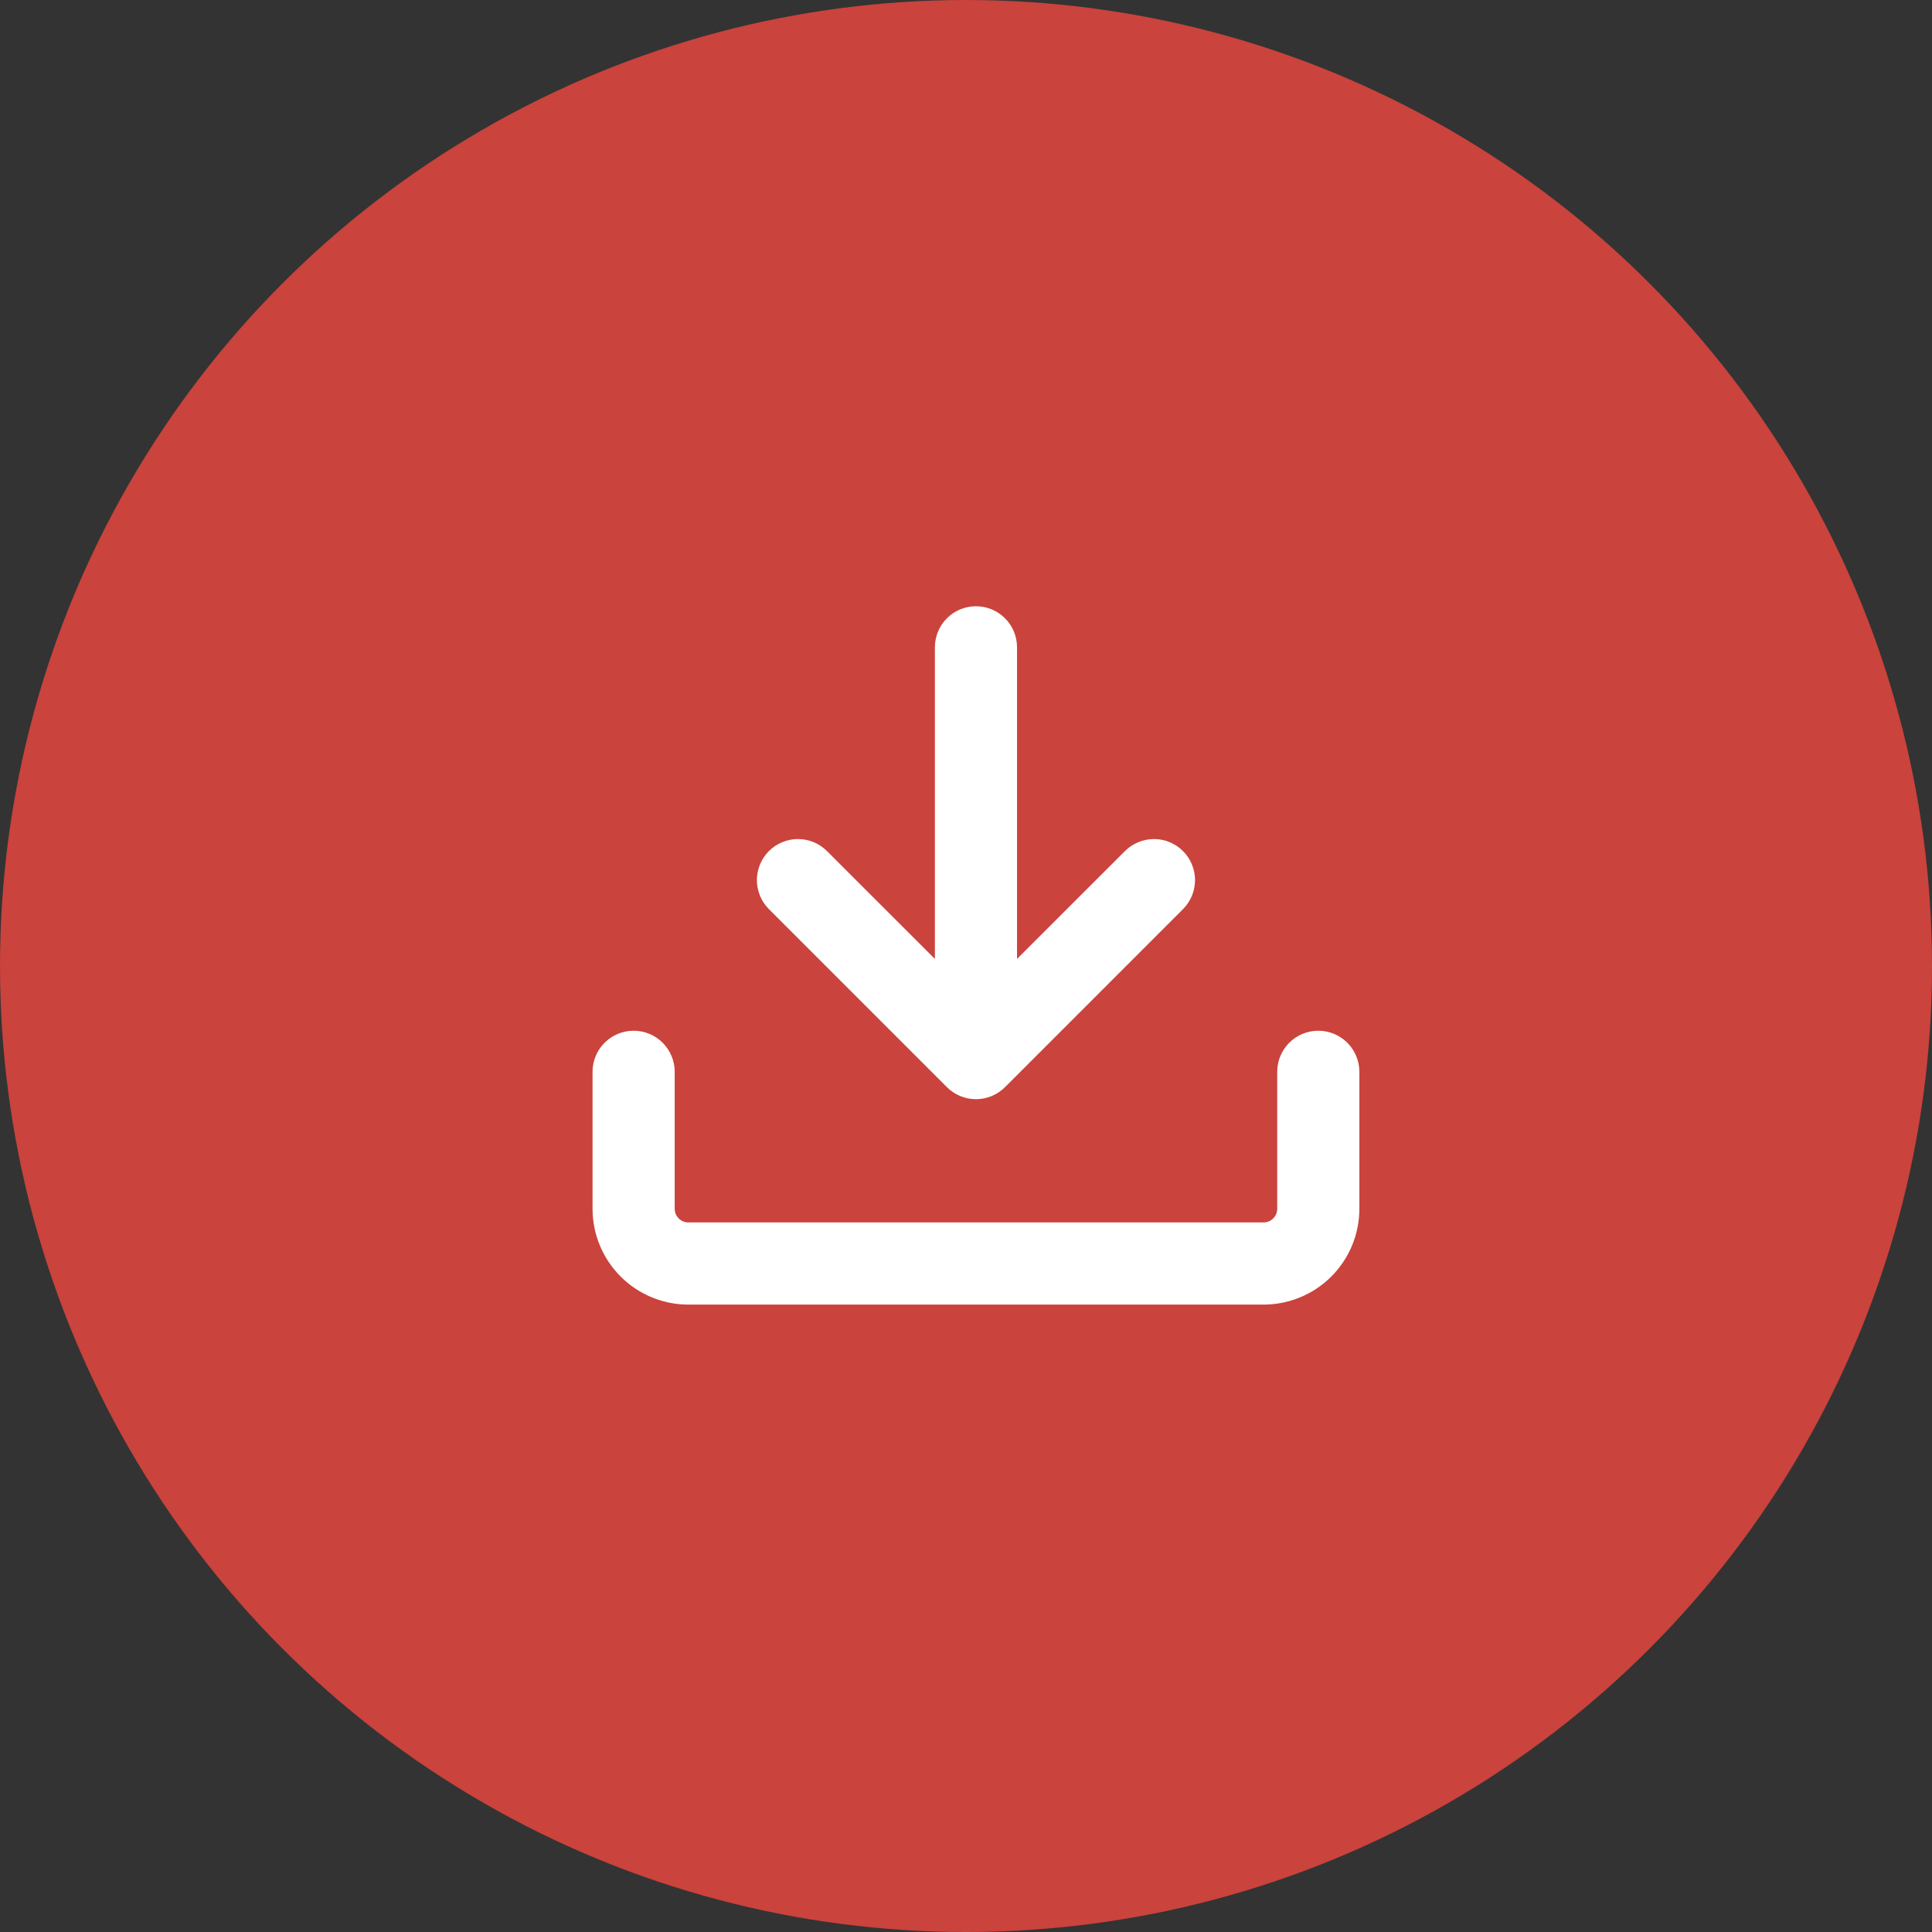 <?xml version="1.0" encoding="UTF-8"?> <svg xmlns="http://www.w3.org/2000/svg" width="97" height="97" viewBox="0 0 97 97" fill="none"><rect x="0" y="0" width="97" height="97" fill="#333333" stroke="none"/> <g clip-path="url(#clip0_227_23)"> <circle cx="48.5" cy="48.5" r="48.5" fill="#CA433C"></circle> <path d="M34.562 65.5C33.286 65.5 32.062 64.993 31.16 64.091C30.257 63.188 29.75 61.964 29.75 60.688V53.812C29.75 53.266 29.967 52.741 30.354 52.354C30.741 51.967 31.265 51.75 31.812 51.75C32.359 51.75 32.884 51.967 33.271 52.354C33.658 52.741 33.875 53.266 33.875 53.812V60.688C33.875 61.067 34.183 61.375 34.562 61.375H63.438C63.62 61.375 63.795 61.303 63.924 61.174C64.053 61.045 64.125 60.87 64.125 60.688V53.812C64.125 53.266 64.342 52.741 64.729 52.354C65.116 51.967 65.641 51.75 66.188 51.75C66.734 51.75 67.259 51.967 67.646 52.354C68.033 52.741 68.25 53.266 68.25 53.812V60.688C68.25 61.964 67.743 63.188 66.841 64.091C65.938 64.993 64.714 65.5 63.438 65.5H34.562Z" fill="white"></path> <path d="M46.938 48.145V32.5C46.938 31.953 47.155 31.428 47.542 31.042C47.928 30.655 48.453 30.438 49 30.438C49.547 30.438 50.072 30.655 50.458 31.042C50.845 31.428 51.062 31.953 51.062 32.5V48.145L56.48 42.73C56.671 42.539 56.899 42.387 57.149 42.283C57.399 42.18 57.667 42.126 57.938 42.126C58.208 42.126 58.476 42.18 58.726 42.283C58.976 42.387 59.204 42.539 59.395 42.73C59.586 42.921 59.738 43.149 59.842 43.399C59.945 43.649 59.999 43.917 59.999 44.188C59.999 44.458 59.945 44.726 59.842 44.976C59.738 45.226 59.586 45.454 59.395 45.645L50.458 54.583C50.266 54.774 50.039 54.926 49.789 55.03C49.539 55.133 49.271 55.187 49 55.187C48.729 55.187 48.461 55.133 48.211 55.03C47.961 54.926 47.734 54.774 47.542 54.583L38.605 45.645C38.414 45.454 38.262 45.226 38.158 44.976C38.055 44.726 38.001 44.458 38.001 44.188C38.001 43.917 38.055 43.649 38.158 43.399C38.262 43.149 38.414 42.921 38.605 42.73C38.796 42.539 39.024 42.387 39.274 42.283C39.524 42.18 39.792 42.126 40.062 42.126C40.333 42.126 40.601 42.18 40.851 42.283C41.101 42.387 41.329 42.539 41.52 42.73L46.938 48.145Z" fill="white"></path> </g> <defs> <clipPath id="clip0_227_23"> <rect width="97" height="97" fill="white"></rect> </clipPath> </defs> </svg> 